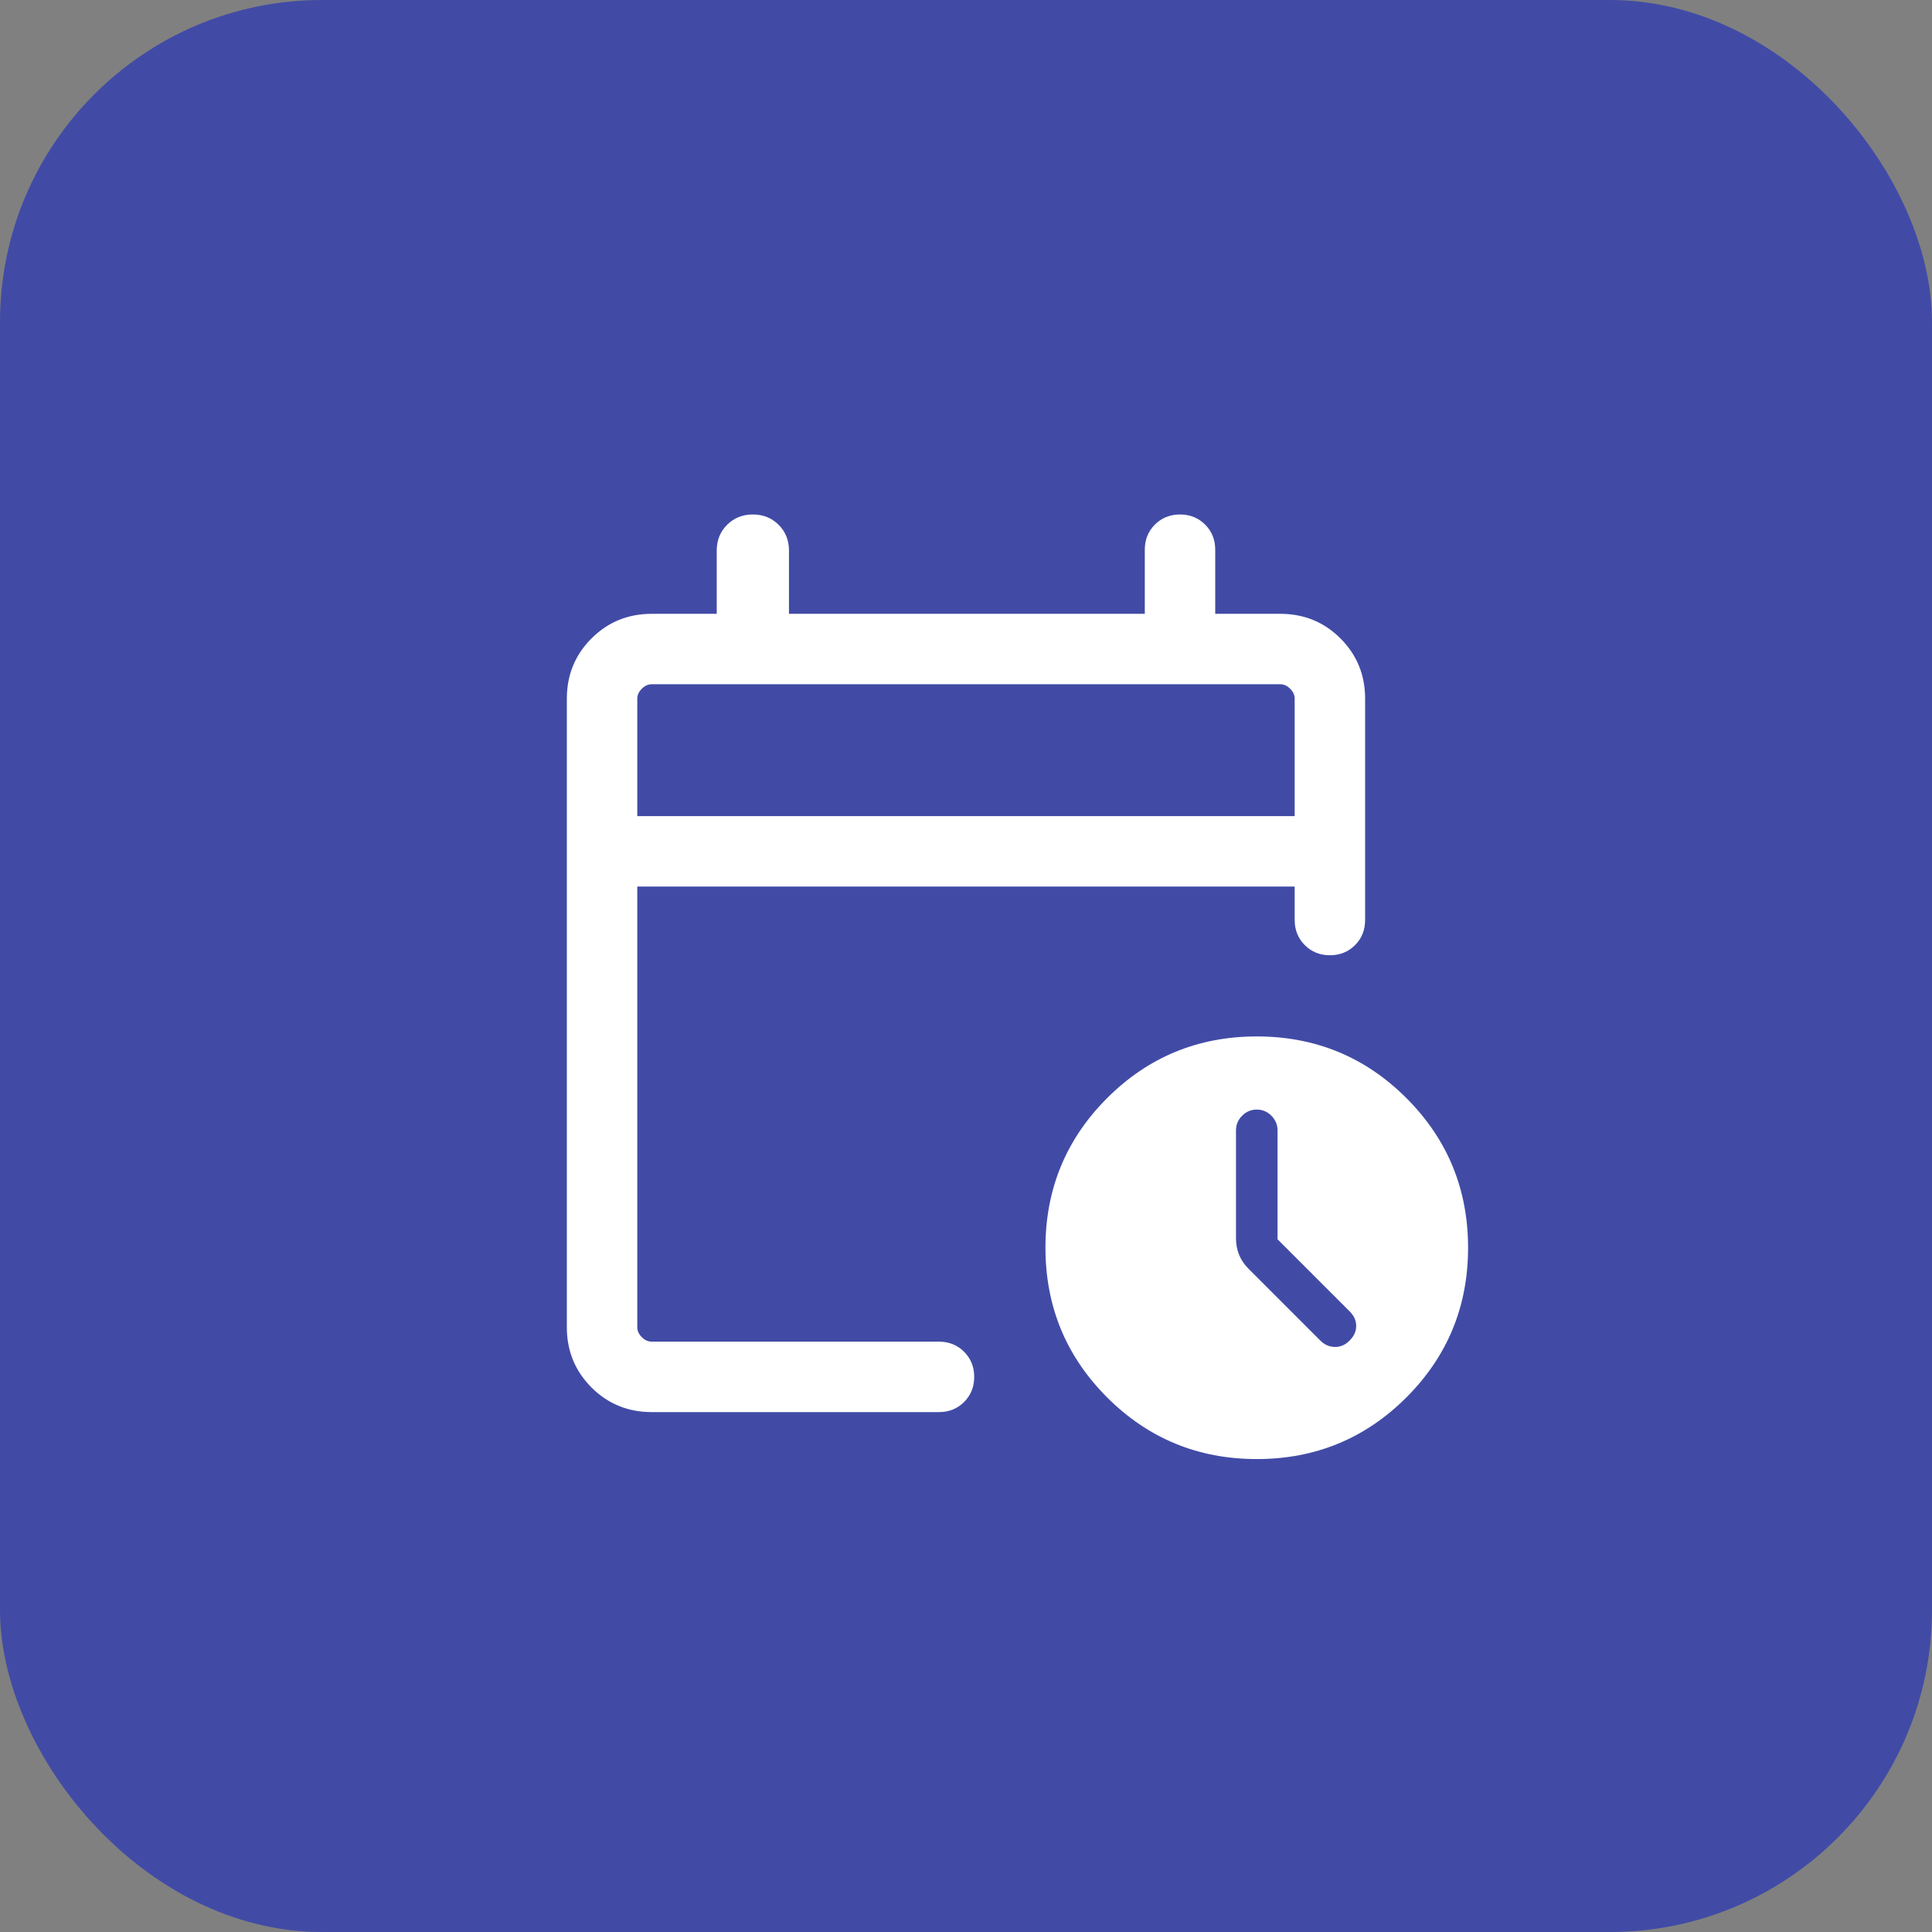 <svg width="48" height="48" viewBox="0 0 48 48" fill="none" xmlns="http://www.w3.org/2000/svg">
<rect x="0" y="0" width="48" height="48" fill="#808080" stroke="none"/>
<rect width="48" height="48" rx="8" fill="#414BA6"/>
<mask id="mask0_197_27058" style="mask-type:alpha" maskUnits="userSpaceOnUse" x="10" y="10" width="28" height="28">
<rect x="10" y="10" width="28" height="28" fill="#D9D9D9"/>
</mask>
<g mask="url(#mask0_197_27058)">
<path d="M15.833 20.276H32.166V17.359C32.166 17.269 32.129 17.187 32.054 17.112C31.979 17.037 31.897 17 31.807 17H16.192C16.102 17 16.02 17.037 15.945 17.112C15.87 17.187 15.833 17.269 15.833 17.359V20.276ZM16.192 35.083C15.603 35.083 15.104 34.879 14.695 34.471C14.287 34.062 14.083 33.563 14.083 32.974V17.359C14.083 16.77 14.287 16.271 14.695 15.862C15.104 15.454 15.603 15.25 16.192 15.25H17.807V13.679C17.807 13.424 17.893 13.21 18.064 13.039C18.235 12.868 18.449 12.782 18.705 12.782C18.961 12.782 19.174 12.868 19.345 13.039C19.517 13.21 19.602 13.424 19.602 13.679V15.25H28.442V13.657C28.442 13.409 28.526 13.201 28.693 13.033C28.861 12.866 29.069 12.782 29.317 12.782C29.565 12.782 29.773 12.866 29.941 13.033C30.108 13.201 30.192 13.409 30.192 13.657V15.25H31.807C32.397 15.25 32.895 15.454 33.304 15.862C33.712 16.271 33.916 16.77 33.916 17.359V22.858C33.916 23.106 33.833 23.314 33.665 23.482C33.498 23.649 33.29 23.733 33.041 23.733C32.793 23.733 32.585 23.649 32.418 23.482C32.25 23.314 32.166 23.106 32.166 22.858V22.026H15.833V32.974C15.833 33.064 15.87 33.146 15.945 33.221C16.02 33.296 16.102 33.333 16.192 33.333H23.329C23.577 33.333 23.785 33.417 23.953 33.584C24.12 33.752 24.204 33.96 24.204 34.208C24.204 34.456 24.12 34.664 23.953 34.832C23.785 34.999 23.577 35.083 23.329 35.083H16.192ZM31.224 36.25C29.767 36.25 28.528 35.739 27.506 34.718C26.485 33.696 25.974 32.457 25.974 31C25.974 29.543 26.485 28.304 27.506 27.282C28.528 26.261 29.767 25.75 31.224 25.75C32.681 25.75 33.92 26.261 34.942 27.282C35.963 28.304 36.474 29.543 36.474 31C36.474 32.457 35.963 33.696 34.942 34.718C33.92 35.739 32.681 36.25 31.224 36.25ZM31.74 30.789V28.083C31.74 27.943 31.689 27.822 31.587 27.72C31.486 27.618 31.365 27.567 31.224 27.567C31.083 27.567 30.962 27.618 30.86 27.72C30.759 27.822 30.708 27.943 30.708 28.083V30.771C30.708 30.912 30.733 31.046 30.784 31.173C30.835 31.3 30.915 31.418 31.024 31.527L32.803 33.306C32.905 33.408 33.025 33.461 33.161 33.465C33.298 33.468 33.421 33.416 33.53 33.306C33.64 33.197 33.694 33.076 33.694 32.943C33.694 32.81 33.64 32.689 33.53 32.579L31.74 30.789Z" fill="white"/>
</g>
</svg>
